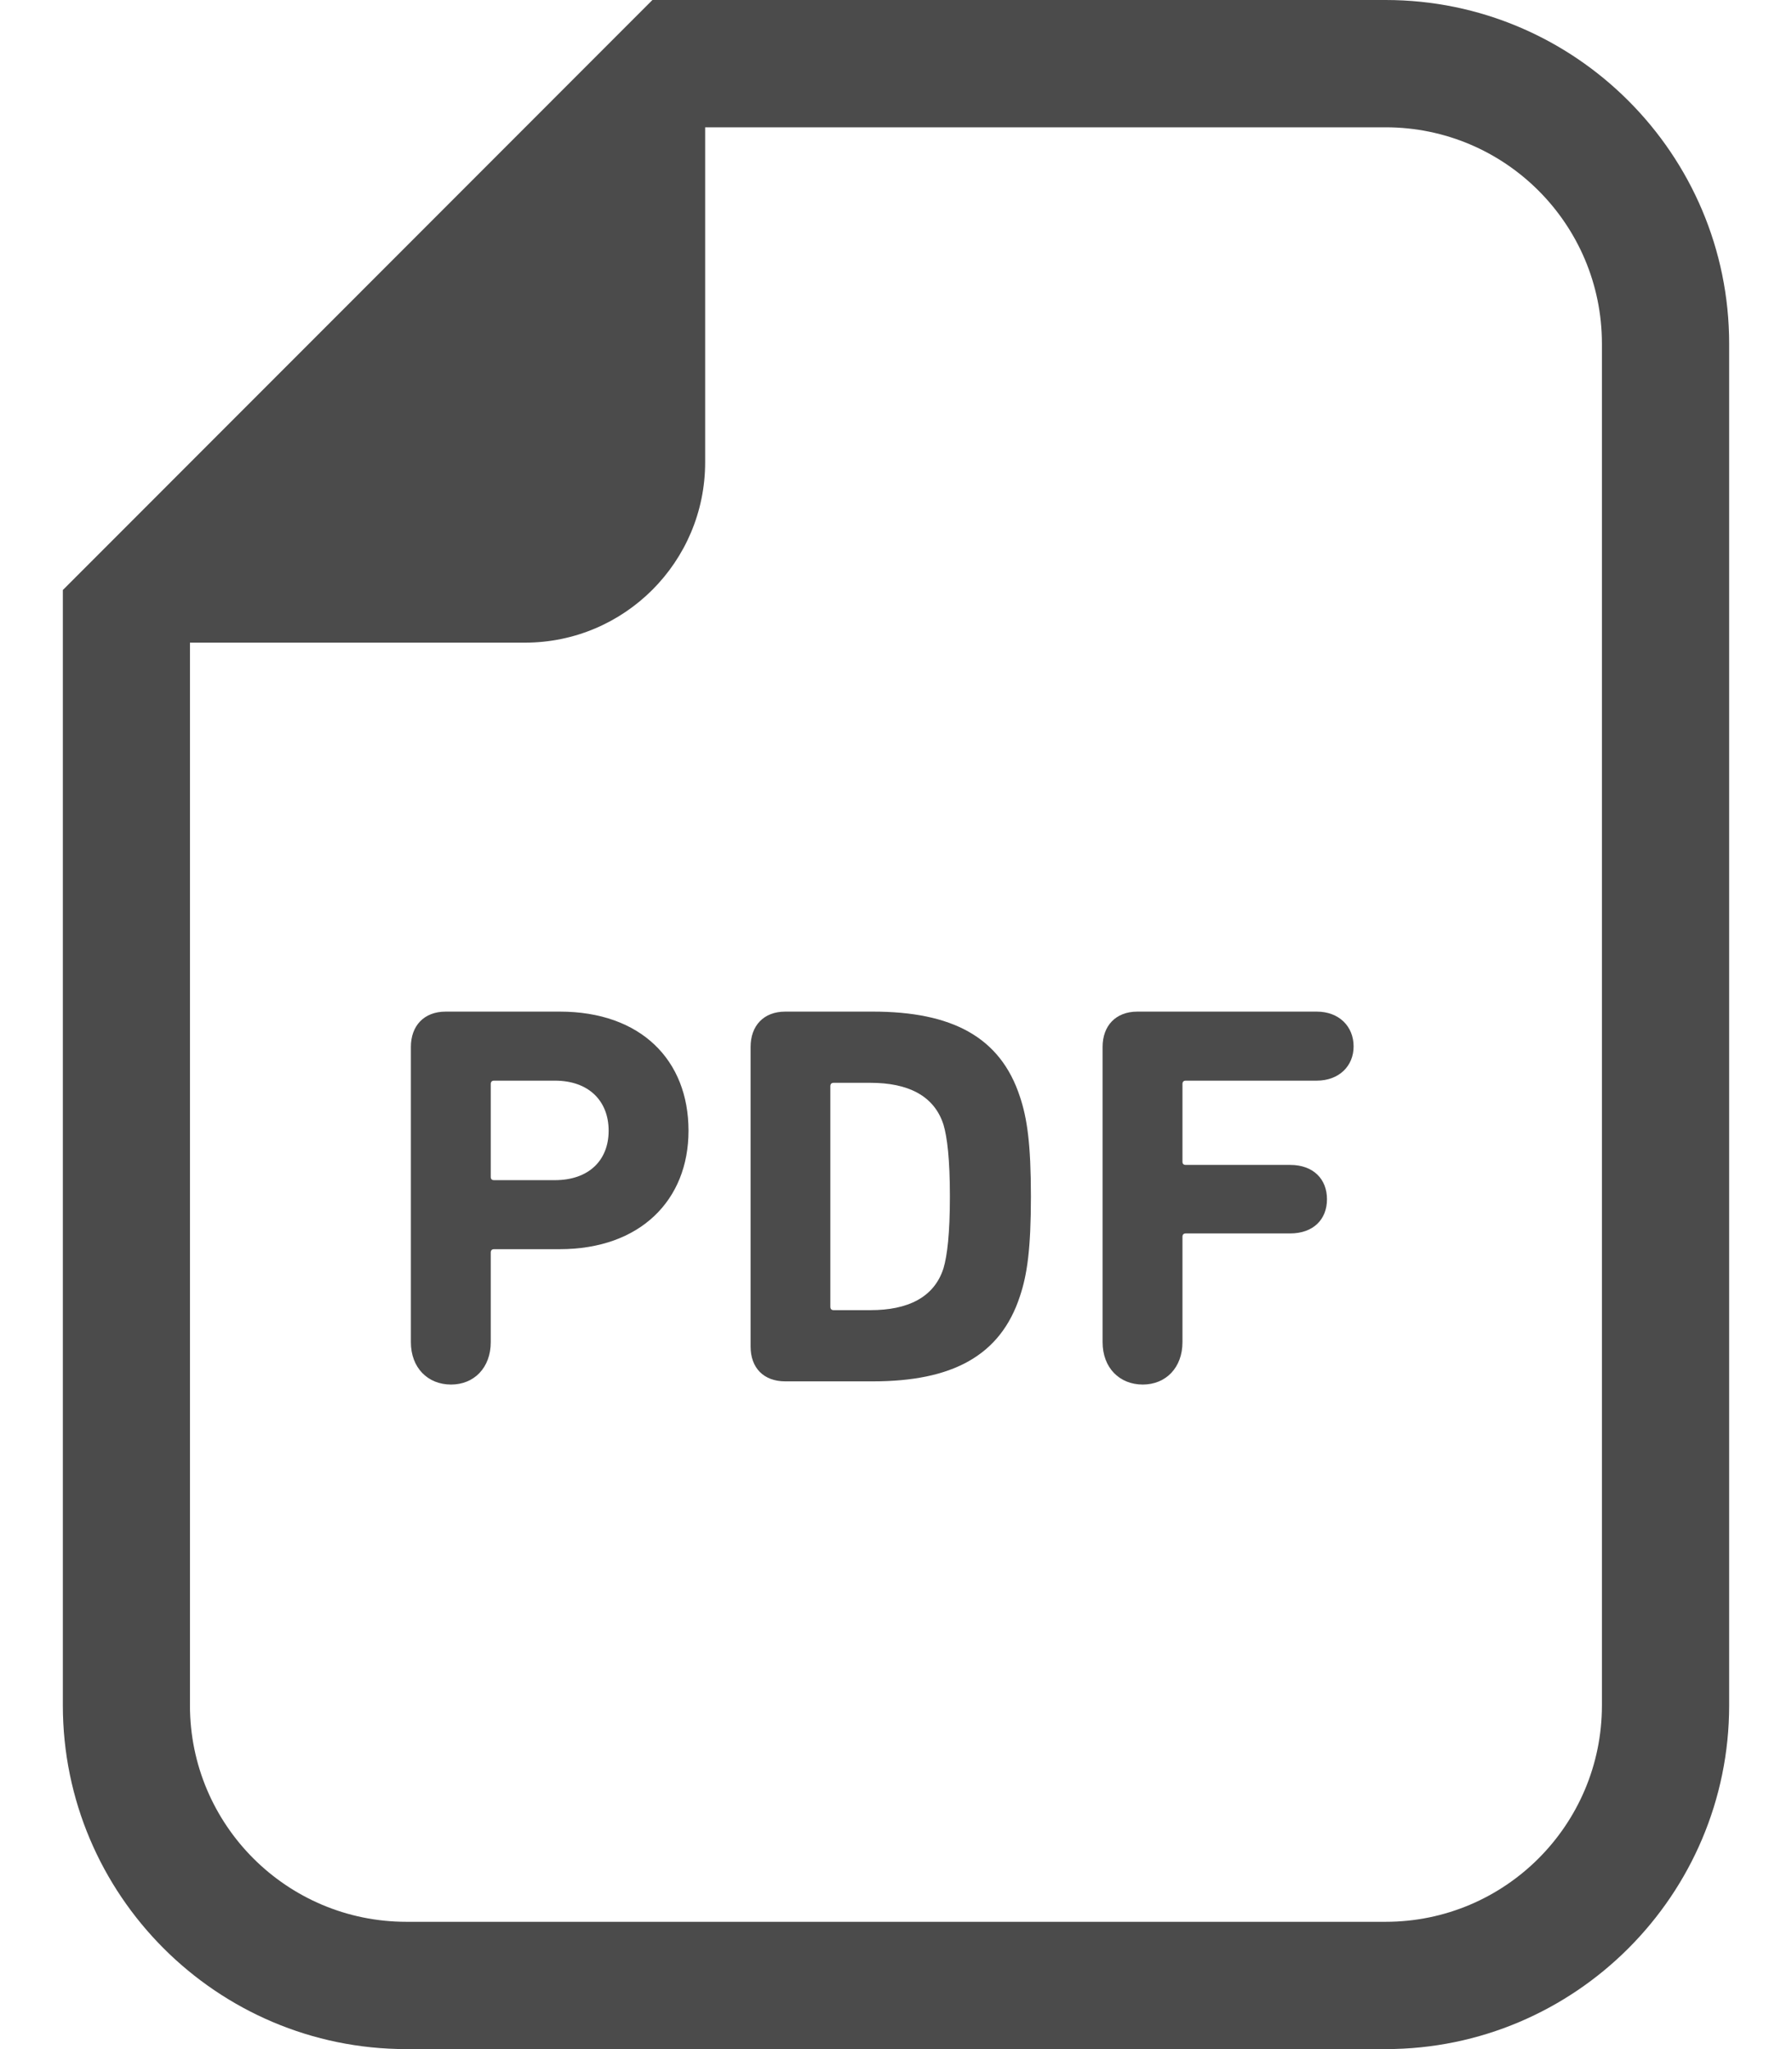 <svg width="14" height="16" viewBox="0 0 14 16" fill="none" xmlns="http://www.w3.org/2000/svg">
<path d="M10.825 0H5.509H5.097L4.806 0.291L0.782 4.316L0.491 4.607V5.019V13.316C0.491 14.796 1.695 16 3.175 16H10.825C12.305 16 13.509 14.796 13.509 13.316V2.684C13.509 1.204 12.305 0 10.825 0ZM12.515 13.316C12.515 14.249 11.759 15.006 10.825 15.006H3.175C2.241 15.006 1.484 14.249 1.484 13.316V5.018H4.101C4.878 5.018 5.509 4.388 5.509 3.61V0.994H10.825C11.759 0.994 12.515 1.751 12.515 2.684V13.316Z" fill="#4B4B4B"/>
<path d="M4.373 7.899H3.482C3.312 7.899 3.21 8.01 3.21 8.175V10.48C3.21 10.68 3.342 10.811 3.524 10.811C3.703 10.811 3.834 10.68 3.834 10.48V9.78C3.834 9.763 3.843 9.754 3.86 9.754H4.373C5.001 9.754 5.379 9.372 5.379 8.829C5.379 8.277 5.006 7.899 4.373 7.899ZM4.335 9.215H3.86C3.843 9.215 3.834 9.207 3.834 9.19V8.464C3.834 8.447 3.843 8.438 3.86 8.438H4.335C4.598 8.438 4.755 8.595 4.755 8.829C4.755 9.062 4.598 9.215 4.335 9.215Z" fill="#4B4B4B"/>
<path d="M6.819 7.899H6.135C5.965 7.899 5.864 8.01 5.864 8.175V10.514C5.864 10.68 5.965 10.786 6.135 10.786H6.819C7.434 10.786 7.816 10.59 7.969 10.119C8.024 9.954 8.054 9.754 8.054 9.343C8.054 8.931 8.024 8.731 7.969 8.566C7.816 8.095 7.434 7.899 6.819 7.899ZM7.371 9.903C7.298 10.132 7.09 10.23 6.802 10.23H6.513C6.496 10.23 6.487 10.221 6.487 10.204V8.481C6.487 8.464 6.496 8.455 6.513 8.455H6.802C7.09 8.455 7.298 8.553 7.371 8.782C7.4 8.88 7.421 9.05 7.421 9.343C7.421 9.635 7.4 9.805 7.371 9.903Z" fill="#4B4B4B"/>
<path d="M10.287 7.899H8.886C8.716 7.899 8.614 8.01 8.614 8.175V10.48C8.614 10.68 8.746 10.811 8.928 10.811C9.107 10.811 9.238 10.68 9.238 10.48V9.657C9.238 9.64 9.247 9.631 9.264 9.631H10.079C10.261 9.631 10.367 9.521 10.367 9.364C10.367 9.207 10.261 9.096 10.079 9.096H9.264C9.247 9.096 9.238 9.088 9.238 9.071V8.464C9.238 8.447 9.247 8.438 9.264 8.438H10.287C10.461 8.438 10.575 8.324 10.575 8.171C10.575 8.014 10.461 7.899 10.287 7.899Z" fill="#4B4B4B"/>
</svg>
